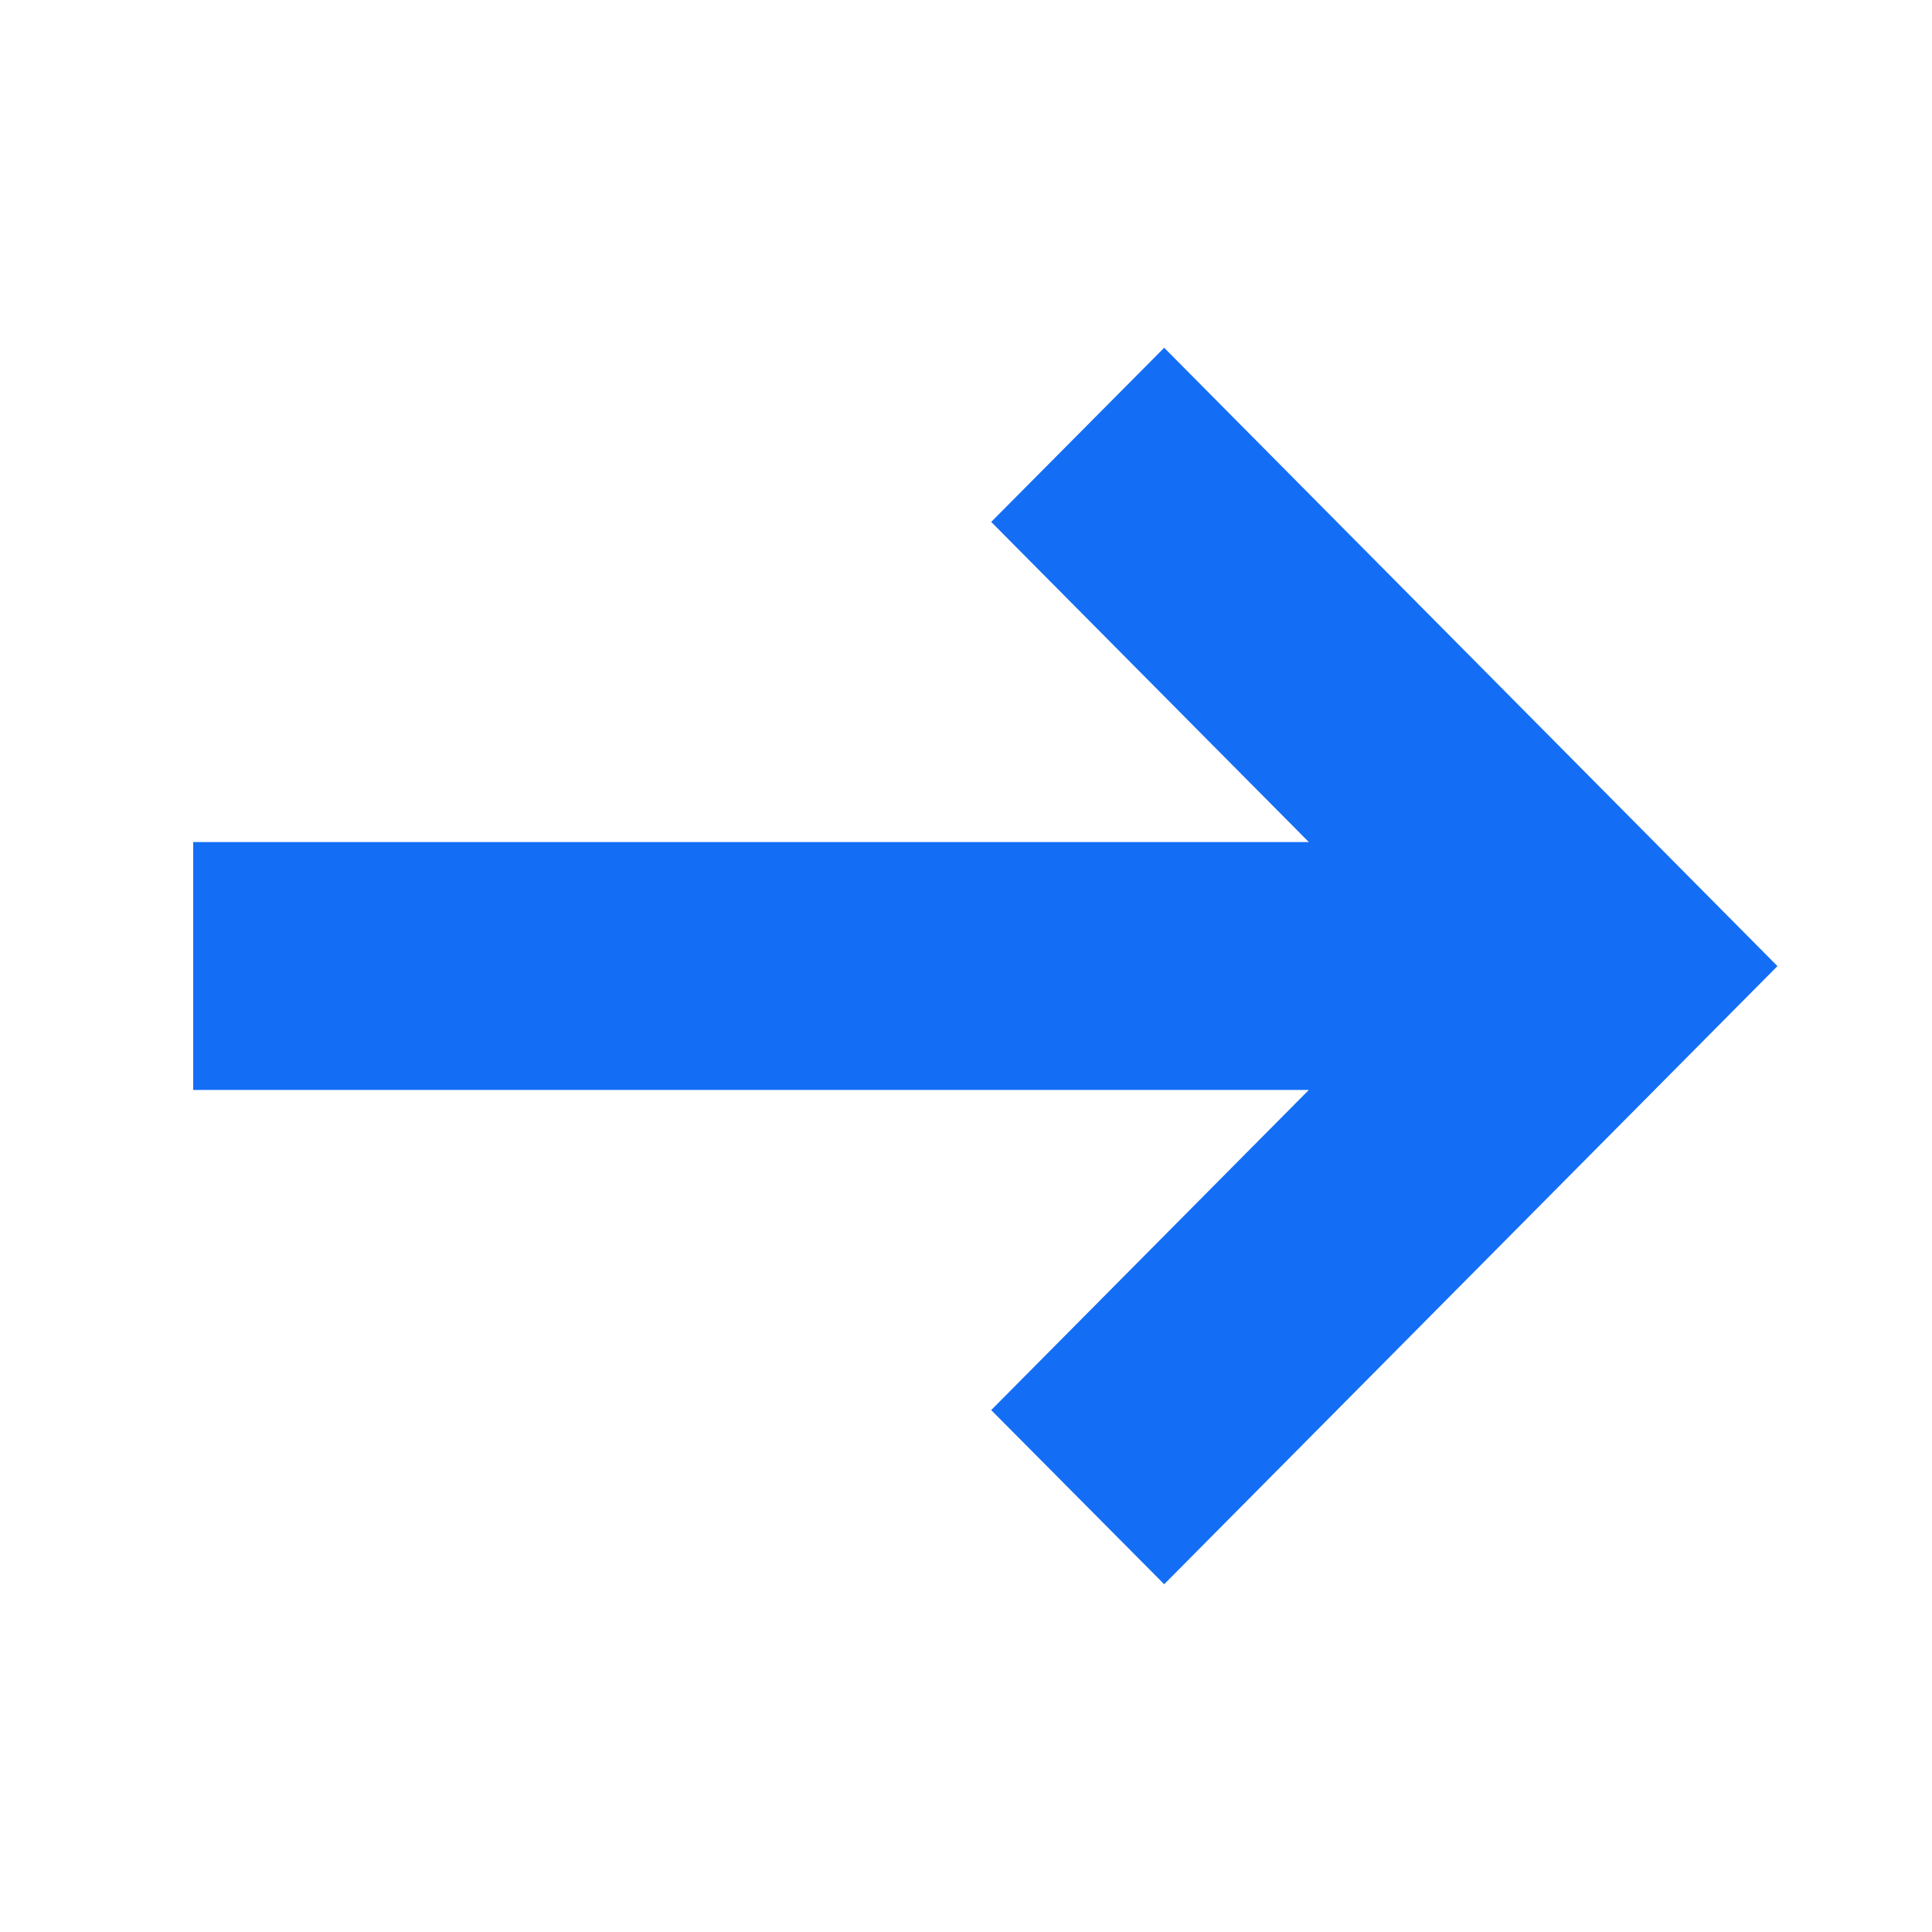 <svg width="50" height="50" viewBox="0 0 50 50" fill="none" xmlns="http://www.w3.org/2000/svg">
<path d="M30.129 9L25.652 13.507L33.872 21.792H5V28.208H33.872L25.652 36.493L30.129 41L46 25.003L30.129 9Z" fill="#146EF5"/>
</svg>
